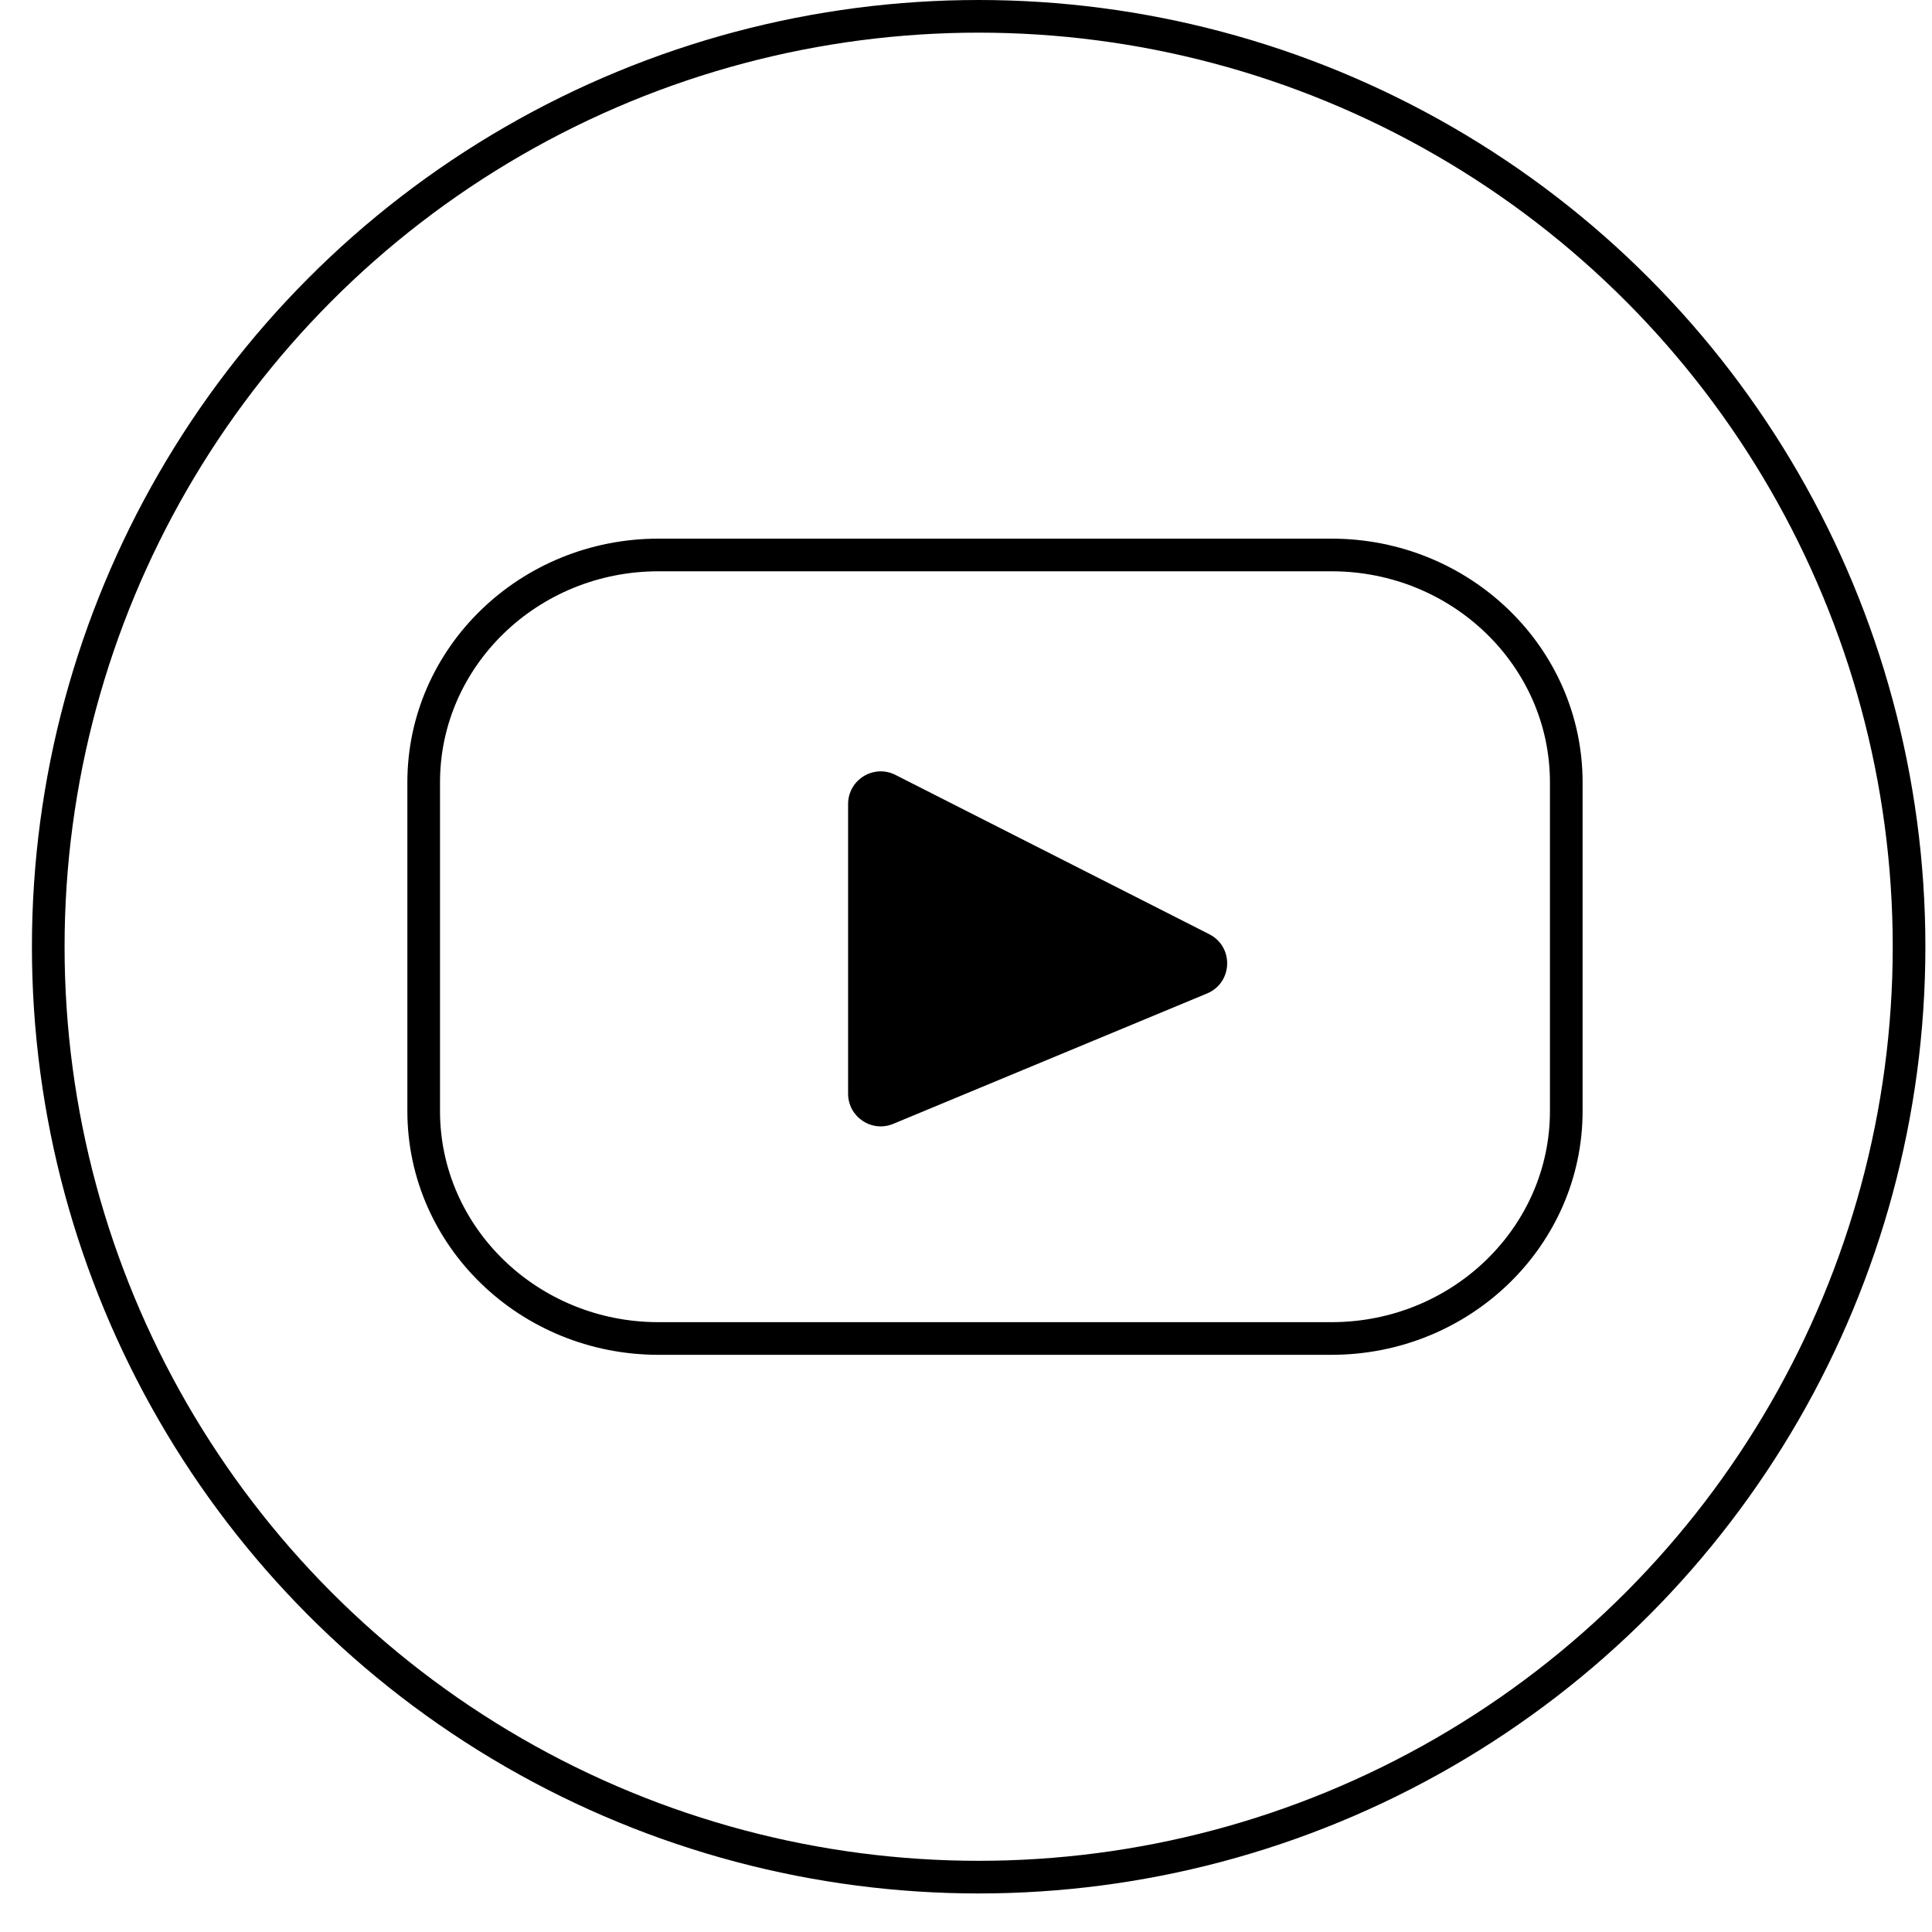 <svg xmlns="http://www.w3.org/2000/svg" width="40" height="40" viewBox="0 0 40 40" fill="none"><path d="M27.567 27.712H13.633C10.95 27.712 8.772 25.602 8.772 23.003V16.198C8.772 13.6 10.95 11.49 13.633 11.49H27.567C30.25 11.49 32.428 13.6 32.428 16.198V23.003C32.428 25.602 30.25 27.712 27.567 27.712Z" stroke="black" stroke-width="0.676" stroke-miterlimit="10" stroke-linejoin="round"></path><path d="M18.494 23.268L24.99 20.569C25.523 20.348 25.552 19.604 25.037 19.342L18.54 16.044C18.091 15.816 17.559 16.142 17.559 16.647L17.559 22.644C17.559 23.126 18.049 23.453 18.494 23.268Z" fill="black"></path><circle cx="20.262" cy="19.601" r="19.263" stroke="black" stroke-width="0.676"></circle></svg>